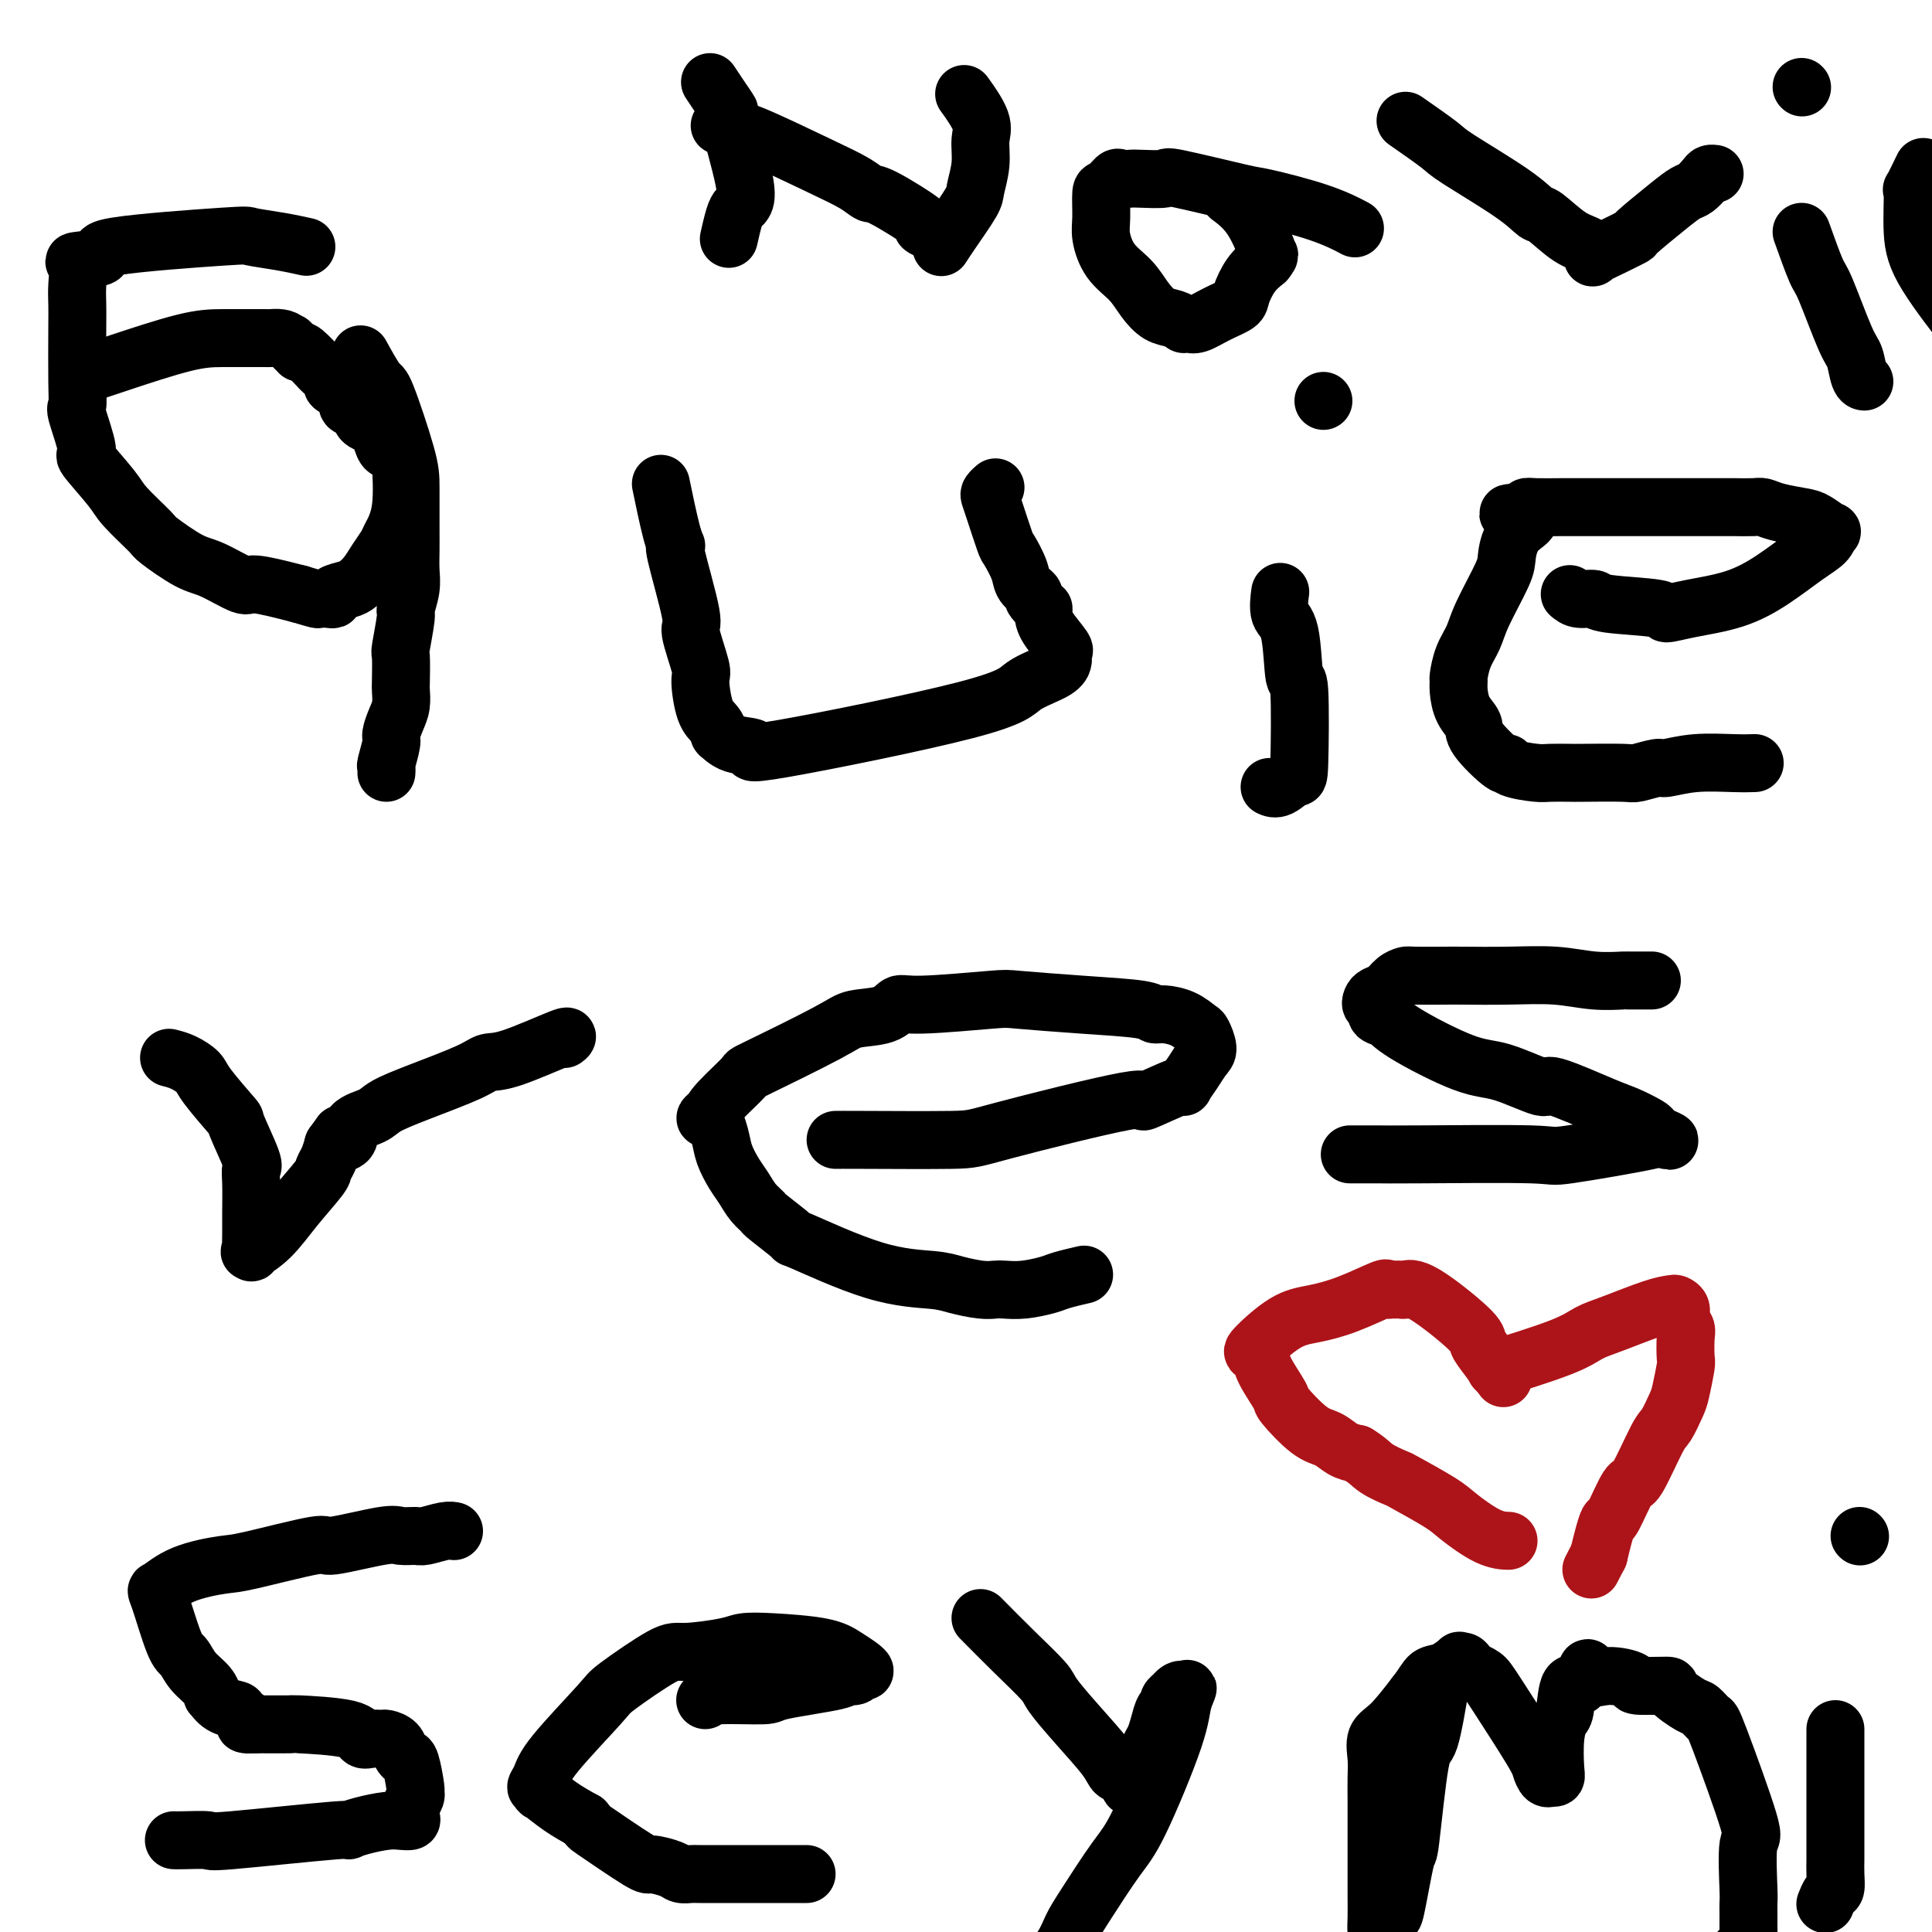 <svg viewBox='0 0 400 400' version='1.1' xmlns='http://www.w3.org/2000/svg' xmlns:xlink='http://www.w3.org/1999/xlink'><g fill='none' stroke='#000000' stroke-width='12' stroke-linecap='round' stroke-linejoin='round'><path d='M63,51c0.386,0.086 0.772,0.172 0,0c-0.772,-0.172 -2.702,-0.604 -5,-1c-2.298,-0.396 -4.964,-0.758 -6,-1c-1.036,-0.242 -0.442,-0.366 -6,0c-5.558,0.366 -17.269,1.220 -22,2c-4.731,0.780 -2.483,1.486 -3,2c-0.517,0.514 -3.799,0.837 -5,1c-1.201,0.163 -0.322,0.168 0,1c0.322,0.832 0.087,2.493 0,4c-0.087,1.507 -0.026,2.860 0,4c0.026,1.140 0.016,2.069 0,5c-0.016,2.931 -0.037,7.866 0,11c0.037,3.134 0.132,4.467 0,5c-0.132,0.533 -0.492,0.265 0,2c0.492,1.735 1.835,5.474 2,7c0.165,1.526 -0.847,0.840 0,2c0.847,1.160 3.552,4.167 5,6c1.448,1.833 1.637,2.492 3,4c1.363,1.508 3.900,3.866 5,5c1.100,1.134 0.765,1.045 2,2c1.235,0.955 4.041,2.955 6,4c1.959,1.045 3.072,1.136 5,2c1.928,0.864 4.673,2.502 6,3c1.327,0.498 1.236,-0.143 3,0c1.764,0.143 5.382,1.072 9,2'/><path d='M62,123c4.362,1.313 3.767,1.095 4,1c0.233,-0.095 1.294,-0.066 2,0c0.706,0.066 1.057,0.170 1,0c-0.057,-0.170 -0.521,-0.614 0,-1c0.521,-0.386 2.027,-0.712 3,-1c0.973,-0.288 1.411,-0.536 2,-1c0.589,-0.464 1.328,-1.143 2,-2c0.672,-0.857 1.276,-1.892 2,-3c0.724,-1.108 1.568,-2.287 2,-3c0.432,-0.713 0.454,-0.958 1,-2c0.546,-1.042 1.618,-2.880 2,-6c0.382,-3.120 0.075,-7.521 0,-9c-0.075,-1.479 0.082,-0.035 0,0c-0.082,0.035 -0.402,-1.339 -1,-2c-0.598,-0.661 -1.474,-0.610 -2,-1c-0.526,-0.390 -0.703,-1.222 -1,-2c-0.297,-0.778 -0.715,-1.503 -1,-2c-0.285,-0.497 -0.437,-0.766 -1,-1c-0.563,-0.234 -1.536,-0.434 -2,-1c-0.464,-0.566 -0.420,-1.499 -1,-2c-0.580,-0.501 -1.783,-0.571 -2,-1c-0.217,-0.429 0.554,-1.216 0,-2c-0.554,-0.784 -2.433,-1.566 -3,-2c-0.567,-0.434 0.177,-0.520 0,-1c-0.177,-0.480 -1.277,-1.355 -2,-2c-0.723,-0.645 -1.070,-1.059 -1,-1c0.070,0.059 0.557,0.593 0,0c-0.557,-0.593 -2.159,-2.312 -3,-3c-0.841,-0.688 -0.920,-0.344 -1,0'/><path d='M62,73c-3.439,-3.740 -1.537,-1.591 -1,-1c0.537,0.591 -0.290,-0.378 -1,-1c-0.710,-0.622 -1.303,-0.899 -2,-1c-0.697,-0.101 -1.497,-0.027 -2,0c-0.503,0.027 -0.710,0.008 -1,0c-0.290,-0.008 -0.663,-0.003 -1,0c-0.337,0.003 -0.637,0.005 -2,0c-1.363,-0.005 -3.788,-0.015 -6,0c-2.212,0.015 -4.212,0.056 -8,1c-3.788,0.944 -9.366,2.793 -13,4c-3.634,1.207 -5.324,1.774 -6,2c-0.676,0.226 -0.338,0.113 0,0'/><path d='M75,74c-0.309,-0.562 -0.619,-1.123 0,0c0.619,1.123 2.166,3.931 3,5c0.834,1.069 0.956,0.400 2,3c1.044,2.600 3.012,8.470 4,12c0.988,3.530 0.998,4.719 1,7c0.002,2.281 -0.004,5.656 0,8c0.004,2.344 0.016,3.659 0,5c-0.016,1.341 -0.061,2.707 0,4c0.061,1.293 0.226,2.514 0,4c-0.226,1.486 -0.845,3.239 -1,4c-0.155,0.761 0.154,0.531 0,2c-0.154,1.469 -0.773,4.637 -1,6c-0.227,1.363 -0.064,0.920 0,2c0.064,1.080 0.027,3.683 0,5c-0.027,1.317 -0.045,1.348 0,2c0.045,0.652 0.152,1.926 0,3c-0.152,1.074 -0.562,1.947 -1,3c-0.438,1.053 -0.902,2.286 -1,3c-0.098,0.714 0.170,0.910 0,2c-0.170,1.090 -0.777,3.076 -1,4c-0.223,0.924 -0.060,0.787 0,1c0.060,0.213 0.017,0.775 0,1c-0.017,0.225 -0.009,0.112 0,0'/><path d='M137,101c0.051,0.246 0.101,0.493 0,0c-0.101,-0.493 -0.355,-1.725 0,0c0.355,1.725 1.319,6.407 2,9c0.681,2.593 1.080,3.098 1,3c-0.080,-0.098 -0.639,-0.798 0,2c0.639,2.798 2.474,9.096 3,12c0.526,2.904 -0.259,2.416 0,4c0.259,1.584 1.562,5.242 2,7c0.438,1.758 0.010,1.618 0,3c-0.010,1.382 0.396,4.286 1,6c0.604,1.714 1.406,2.237 2,3c0.594,0.763 0.980,1.767 1,2c0.020,0.233 -0.325,-0.303 0,0c0.325,0.303 1.318,1.445 3,2c1.682,0.555 4.051,0.521 4,1c-0.051,0.479 -2.521,1.470 6,0c8.521,-1.470 28.035,-5.402 38,-8c9.965,-2.598 10.382,-3.863 12,-5c1.618,-1.137 4.436,-2.147 6,-3c1.564,-0.853 1.873,-1.547 2,-2c0.127,-0.453 0.073,-0.663 0,-1c-0.073,-0.337 -0.164,-0.802 0,-1c0.164,-0.198 0.583,-0.130 0,-1c-0.583,-0.870 -2.166,-2.677 -3,-4c-0.834,-1.323 -0.917,-2.161 -1,-3'/><path d='M216,127c-0.489,-1.662 0.287,-0.817 0,-1c-0.287,-0.183 -1.639,-1.394 -2,-2c-0.361,-0.606 0.269,-0.606 0,-1c-0.269,-0.394 -1.438,-1.183 -2,-2c-0.562,-0.817 -0.518,-1.662 -1,-3c-0.482,-1.338 -1.489,-3.170 -2,-4c-0.511,-0.830 -0.526,-0.657 -1,-2c-0.474,-1.343 -1.409,-4.202 -2,-6c-0.591,-1.798 -0.839,-2.533 -1,-3c-0.161,-0.467 -0.236,-0.664 0,-1c0.236,-0.336 0.782,-0.810 1,-1c0.218,-0.190 0.109,-0.095 0,0'/><path d='M265,123c0.055,-0.407 0.109,-0.813 0,0c-0.109,0.813 -0.383,2.846 0,4c0.383,1.154 1.422,1.428 2,4c0.578,2.572 0.696,7.443 1,9c0.304,1.557 0.796,-0.199 1,3c0.204,3.199 0.121,11.355 0,15c-0.121,3.645 -0.280,2.781 -1,3c-0.720,0.219 -2.002,1.520 -3,2c-0.998,0.480 -1.714,0.137 -2,0c-0.286,-0.137 -0.143,-0.069 0,0'/><path d='M274,83c0.000,0.000 0.000,0.000 0,0c0.000,0.000 0.000,0.000 0,0'/><path d='M325,123c0.518,0.447 1.036,0.895 2,1c0.964,0.105 2.375,-0.132 3,0c0.625,0.132 0.464,0.633 3,1c2.536,0.367 7.768,0.599 10,1c2.232,0.401 1.464,0.970 2,1c0.536,0.030 2.375,-0.481 5,-1c2.625,-0.519 6.037,-1.047 9,-2c2.963,-0.953 5.476,-2.330 8,-4c2.524,-1.670 5.059,-3.631 7,-5c1.941,-1.369 3.287,-2.146 4,-3c0.713,-0.854 0.791,-1.787 1,-2c0.209,-0.213 0.547,0.293 0,0c-0.547,-0.293 -1.979,-1.385 -3,-2c-1.021,-0.615 -1.632,-0.753 -3,-1c-1.368,-0.247 -3.493,-0.602 -5,-1c-1.507,-0.398 -2.396,-0.839 -3,-1c-0.604,-0.161 -0.922,-0.043 -2,0c-1.078,0.043 -2.917,0.012 -4,0c-1.083,-0.012 -1.410,-0.003 -3,0c-1.590,0.003 -4.443,0.001 -6,0c-1.557,-0.001 -1.817,-0.000 -4,0c-2.183,0.000 -6.287,-0.001 -10,0c-3.713,0.001 -7.034,0.003 -9,0c-1.966,-0.003 -2.579,-0.011 -4,0c-1.421,0.011 -3.652,0.041 -5,0c-1.348,-0.041 -1.814,-0.155 -2,0c-0.186,0.155 -0.093,0.577 0,1'/><path d='M316,106c-7.491,0.271 -1.720,0.449 0,1c1.720,0.551 -0.613,1.477 -2,3c-1.387,1.523 -1.828,3.645 -2,5c-0.172,1.355 -0.074,1.943 -1,4c-0.926,2.057 -2.875,5.583 -4,8c-1.125,2.417 -1.426,3.724 -2,5c-0.574,1.276 -1.420,2.523 -2,4c-0.580,1.477 -0.894,3.186 -1,4c-0.106,0.814 -0.005,0.732 0,1c0.005,0.268 -0.086,0.886 0,2c0.086,1.114 0.349,2.725 1,4c0.651,1.275 1.690,2.215 2,3c0.310,0.785 -0.110,1.415 1,3c1.110,1.585 3.751,4.123 5,5c1.249,0.877 1.105,0.091 1,0c-0.105,-0.091 -0.172,0.512 1,1c1.172,0.488 3.582,0.863 5,1c1.418,0.137 1.844,0.038 3,0c1.156,-0.038 3.042,-0.014 4,0c0.958,0.014 0.988,0.019 3,0c2.012,-0.019 6.005,-0.061 8,0c1.995,0.061 1.993,0.227 3,0c1.007,-0.227 3.023,-0.845 4,-1c0.977,-0.155 0.914,0.155 2,0c1.086,-0.155 3.322,-0.773 6,-1c2.678,-0.227 5.798,-0.061 8,0c2.202,0.061 3.486,0.017 4,0c0.514,-0.017 0.257,-0.009 0,0'/><path d='M35,219c0.949,0.239 1.897,0.478 3,1c1.103,0.522 2.359,1.328 3,2c0.641,0.672 0.665,1.212 2,3c1.335,1.788 3.979,4.825 5,6c1.021,1.175 0.417,0.490 1,2c0.583,1.510 2.352,5.217 3,7c0.648,1.783 0.174,1.644 0,2c-0.174,0.356 -0.047,1.207 0,3c0.047,1.793 0.013,4.529 0,6c-0.013,1.471 -0.007,1.678 0,2c0.007,0.322 0.013,0.759 0,2c-0.013,1.241 -0.046,3.286 0,4c0.046,0.714 0.170,0.097 0,0c-0.170,-0.097 -0.635,0.325 0,0c0.635,-0.325 2.369,-1.399 4,-3c1.631,-1.601 3.158,-3.730 5,-6c1.842,-2.270 3.999,-4.681 5,-6c1.001,-1.319 0.846,-1.548 1,-2c0.154,-0.452 0.615,-1.129 1,-2c0.385,-0.871 0.692,-1.935 1,-3'/><path d='M69,237c2.736,-3.672 1.076,-1.851 1,-1c-0.076,0.851 1.433,0.732 2,0c0.567,-0.732 0.193,-2.076 1,-3c0.807,-0.924 2.796,-1.428 4,-2c1.204,-0.572 1.624,-1.211 3,-2c1.376,-0.789 3.708,-1.729 7,-3c3.292,-1.271 7.544,-2.873 10,-4c2.456,-1.127 3.117,-1.780 4,-2c0.883,-0.220 1.989,-0.007 5,-1c3.011,-0.993 7.926,-3.190 10,-4c2.074,-0.810 1.307,-0.231 1,0c-0.307,0.231 -0.153,0.116 0,0'/><path d='M173,236c0.633,-0.010 1.265,-0.020 6,0c4.735,0.020 13.571,0.070 18,0c4.429,-0.070 4.449,-0.261 11,-2c6.551,-1.739 19.632,-5.024 25,-6c5.368,-0.976 3.024,0.359 4,0c0.976,-0.359 5.271,-2.412 7,-3c1.729,-0.588 0.891,0.291 1,0c0.109,-0.291 1.166,-1.751 2,-3c0.834,-1.249 1.445,-2.289 2,-3c0.555,-0.711 1.053,-1.095 1,-2c-0.053,-0.905 -0.658,-2.333 -1,-3c-0.342,-0.667 -0.420,-0.574 -1,-1c-0.580,-0.426 -1.663,-1.371 -3,-2c-1.337,-0.629 -2.929,-0.943 -4,-1c-1.071,-0.057 -1.620,0.141 -2,0c-0.380,-0.141 -0.591,-0.622 -3,-1c-2.409,-0.378 -7.016,-0.653 -12,-1c-4.984,-0.347 -10.347,-0.766 -13,-1c-2.653,-0.234 -2.598,-0.285 -6,0c-3.402,0.285 -10.262,0.904 -14,1c-3.738,0.096 -4.355,-0.331 -5,0c-0.645,0.331 -1.317,1.419 -3,2c-1.683,0.581 -4.377,0.655 -6,1c-1.623,0.345 -2.175,0.960 -6,3c-3.825,2.040 -10.922,5.506 -14,7c-3.078,1.494 -2.136,1.018 -3,2c-0.864,0.982 -3.532,3.424 -5,5c-1.468,1.576 -1.734,2.288 -2,3'/><path d='M147,231c-1.659,1.355 -0.806,-0.259 0,0c0.806,0.259 1.566,2.390 2,4c0.434,1.610 0.541,2.698 1,4c0.459,1.302 1.270,2.818 2,4c0.730,1.182 1.379,2.031 2,3c0.621,0.969 1.216,2.058 2,3c0.784,0.942 1.758,1.737 2,2c0.242,0.263 -0.249,-0.007 1,1c1.249,1.007 4.236,3.292 5,4c0.764,0.708 -0.697,-0.160 2,1c2.697,1.160 9.552,4.349 15,6c5.448,1.651 9.489,1.763 12,2c2.511,0.237 3.492,0.600 5,1c1.508,0.400 3.541,0.836 5,1c1.459,0.164 2.342,0.055 3,0c0.658,-0.055 1.091,-0.057 2,0c0.909,0.057 2.293,0.173 4,0c1.707,-0.173 3.736,-0.634 5,-1c1.264,-0.366 1.763,-0.637 3,-1c1.237,-0.363 3.210,-0.818 4,-1c0.790,-0.182 0.395,-0.091 0,0'/><path d='M342,203c-0.500,-0.002 -1.000,-0.004 -2,0c-1.000,0.004 -2.500,0.015 -3,0c-0.500,-0.015 -0.000,-0.057 -1,0c-1.000,0.057 -3.499,0.211 -6,0c-2.501,-0.211 -5.003,-0.789 -8,-1c-2.997,-0.211 -6.490,-0.057 -10,0c-3.510,0.057 -7.038,0.017 -9,0c-1.962,-0.017 -2.360,-0.012 -4,0c-1.640,0.012 -4.523,0.031 -6,0c-1.477,-0.031 -1.548,-0.111 -2,0c-0.452,0.111 -1.285,0.412 -2,1c-0.715,0.588 -1.312,1.462 -2,2c-0.688,0.538 -1.468,0.740 -2,1c-0.532,0.260 -0.816,0.580 -1,1c-0.184,0.420 -0.269,0.941 0,1c0.269,0.059 0.892,-0.345 1,0c0.108,0.345 -0.300,1.438 0,2c0.300,0.562 1.307,0.594 2,1c0.693,0.406 1.070,1.187 4,3c2.930,1.813 8.412,4.657 12,6c3.588,1.343 5.280,1.185 8,2c2.720,0.815 6.466,2.603 8,3c1.534,0.397 0.856,-0.598 3,0c2.144,0.598 7.110,2.790 10,4c2.890,1.210 3.702,1.438 5,2c1.298,0.562 3.080,1.459 4,2c0.920,0.541 0.977,0.726 1,1c0.023,0.274 0.011,0.637 0,1'/><path d='M342,235c6.392,2.324 2.871,0.633 1,0c-1.871,-0.633 -2.093,-0.208 -1,0c1.093,0.208 3.502,0.199 0,1c-3.502,0.801 -12.915,2.411 -17,3c-4.085,0.589 -2.843,0.158 -8,0c-5.157,-0.158 -16.712,-0.042 -23,0c-6.288,0.042 -7.308,0.011 -9,0c-1.692,-0.011 -4.055,-0.003 -5,0c-0.945,0.003 -0.473,0.002 0,0'/><path d='M36,381c0.265,0.017 0.531,0.033 2,0c1.469,-0.033 4.142,-0.117 5,0c0.858,0.117 -0.097,0.434 5,0c5.097,-0.434 16.247,-1.619 21,-2c4.753,-0.381 3.109,0.042 3,0c-0.109,-0.042 1.316,-0.549 3,-1c1.684,-0.451 3.627,-0.845 5,-1c1.373,-0.155 2.176,-0.073 3,0c0.824,0.073 1.671,0.135 2,0c0.329,-0.135 0.142,-0.466 0,-1c-0.142,-0.534 -0.237,-1.271 0,-2c0.237,-0.729 0.807,-1.449 1,-2c0.193,-0.551 0.010,-0.934 0,-1c-0.010,-0.066 0.153,0.186 0,-1c-0.153,-1.186 -0.622,-3.810 -1,-5c-0.378,-1.190 -0.664,-0.946 -1,-1c-0.336,-0.054 -0.723,-0.407 -1,-1c-0.277,-0.593 -0.446,-1.425 -1,-2c-0.554,-0.575 -1.495,-0.893 -2,-1c-0.505,-0.107 -0.575,-0.004 -1,0c-0.425,0.004 -1.204,-0.090 -2,0c-0.796,0.090 -1.608,0.364 -2,0c-0.392,-0.364 -0.365,-1.365 -3,-2c-2.635,-0.635 -7.933,-0.902 -10,-1c-2.067,-0.098 -0.903,-0.026 -2,0c-1.097,0.026 -4.456,0.008 -6,0c-1.544,-0.008 -1.272,-0.004 -1,0'/><path d='M53,357c-4.288,-0.357 -1.507,0.250 -1,0c0.507,-0.250 -1.261,-1.358 -2,-2c-0.739,-0.642 -0.448,-0.818 -1,-1c-0.552,-0.182 -1.947,-0.369 -3,-1c-1.053,-0.631 -1.763,-1.707 -2,-2c-0.237,-0.293 -0.002,0.196 0,0c0.002,-0.196 -0.231,-1.076 -1,-2c-0.769,-0.924 -2.076,-1.891 -3,-3c-0.924,-1.109 -1.466,-2.359 -2,-3c-0.534,-0.641 -1.062,-0.673 -2,-3c-0.938,-2.327 -2.288,-6.950 -3,-9c-0.712,-2.050 -0.788,-1.528 0,-2c0.788,-0.472 2.440,-1.939 5,-3c2.560,-1.061 6.027,-1.718 8,-2c1.973,-0.282 2.453,-0.191 6,-1c3.547,-0.809 10.162,-2.518 13,-3c2.838,-0.482 1.899,0.264 4,0c2.101,-0.264 7.241,-1.539 10,-2c2.759,-0.461 3.135,-0.110 4,0c0.865,0.110 2.218,-0.023 3,0c0.782,0.023 0.993,0.202 2,0c1.007,-0.202 2.810,-0.785 4,-1c1.190,-0.215 1.769,-0.061 2,0c0.231,0.061 0.116,0.031 0,0'/><path d='M146,352c0.284,-0.439 0.568,-0.878 3,-1c2.432,-0.122 7.012,0.074 9,0c1.988,-0.074 1.383,-0.416 4,-1c2.617,-0.584 8.457,-1.410 11,-2c2.543,-0.590 1.790,-0.945 2,-1c0.210,-0.055 1.382,0.190 2,0c0.618,-0.190 0.681,-0.814 1,-1c0.319,-0.186 0.894,0.066 1,0c0.106,-0.066 -0.258,-0.449 -1,-1c-0.742,-0.551 -1.863,-1.269 -3,-2c-1.137,-0.731 -2.290,-1.474 -5,-2c-2.710,-0.526 -6.978,-0.836 -10,-1c-3.022,-0.164 -4.800,-0.181 -6,0c-1.200,0.181 -1.823,0.559 -4,1c-2.177,0.441 -5.907,0.946 -8,1c-2.093,0.054 -2.549,-0.344 -5,1c-2.451,1.344 -6.896,4.431 -9,6c-2.104,1.569 -1.867,1.621 -4,4c-2.133,2.379 -6.637,7.087 -9,10c-2.363,2.913 -2.583,4.032 -3,5c-0.417,0.968 -1.029,1.785 -1,2c0.029,0.215 0.698,-0.172 1,0c0.302,0.172 0.236,0.902 0,1c-0.236,0.098 -0.640,-0.435 0,0c0.640,0.435 2.326,1.839 4,3c1.674,1.161 3.337,2.081 5,3'/><path d='M121,377c1.332,1.494 0.163,0.730 2,2c1.837,1.270 6.682,4.575 9,6c2.318,1.425 2.111,0.970 3,1c0.889,0.030 2.874,0.544 4,1c1.126,0.456 1.394,0.854 2,1c0.606,0.146 1.549,0.039 2,0c0.451,-0.039 0.410,-0.010 2,0c1.590,0.010 4.811,0.003 7,0c2.189,-0.003 3.347,-0.001 5,0c1.653,0.001 3.802,0.000 5,0c1.198,-0.000 1.445,-0.000 2,0c0.555,0.000 1.419,0.000 2,0c0.581,-0.000 0.880,-0.000 1,0c0.120,0.000 0.060,0.000 0,0'/><path d='M203,335c2.311,2.335 4.623,4.670 7,7c2.377,2.330 4.821,4.656 6,6c1.179,1.344 1.093,1.707 2,3c0.907,1.293 2.806,3.518 5,6c2.194,2.482 4.683,5.222 6,7c1.317,1.778 1.461,2.594 2,3c0.539,0.406 1.472,0.401 2,1c0.528,0.599 0.652,1.800 1,2c0.348,0.200 0.919,-0.603 1,-1c0.081,-0.397 -0.329,-0.388 0,-1c0.329,-0.612 1.397,-1.845 2,-3c0.603,-1.155 0.740,-2.232 1,-3c0.260,-0.768 0.643,-1.228 1,-2c0.357,-0.772 0.688,-1.857 1,-3c0.312,-1.143 0.605,-2.344 1,-3c0.395,-0.656 0.893,-0.768 1,-1c0.107,-0.232 -0.178,-0.585 0,-1c0.178,-0.415 0.818,-0.893 1,-1c0.182,-0.107 -0.096,0.157 0,0c0.096,-0.157 0.564,-0.735 1,-1c0.436,-0.265 0.839,-0.219 1,0c0.161,0.219 0.081,0.609 0,1'/><path d='M245,351c1.725,-2.948 0.537,-0.816 0,1c-0.537,1.816 -0.423,3.318 -2,8c-1.577,4.682 -4.844,12.544 -7,17c-2.156,4.456 -3.202,5.506 -5,8c-1.798,2.494 -4.350,6.432 -6,9c-1.650,2.568 -2.400,3.766 -3,5c-0.600,1.234 -1.049,2.505 -2,4c-0.951,1.495 -2.402,3.213 -3,4c-0.598,0.787 -0.343,0.642 -1,2c-0.657,1.358 -2.228,4.220 -3,6c-0.772,1.780 -0.746,2.479 -1,3c-0.254,0.521 -0.787,0.863 -1,1c-0.213,0.137 -0.107,0.068 0,0'/><path d='M298,350c0.181,-1.108 0.362,-2.216 0,0c-0.362,2.216 -1.267,7.755 -2,10c-0.733,2.245 -1.295,1.196 -2,5c-0.705,3.804 -1.555,12.460 -2,16c-0.445,3.540 -0.487,1.962 -1,4c-0.513,2.038 -1.496,7.691 -2,10c-0.504,2.309 -0.527,1.274 -1,2c-0.473,0.726 -1.395,3.215 -2,4c-0.605,0.785 -0.894,-0.133 -1,-1c-0.106,-0.867 -0.028,-1.683 0,-3c0.028,-1.317 0.007,-3.135 0,-5c-0.007,-1.865 -0.001,-3.775 0,-6c0.001,-2.225 -0.002,-4.763 0,-7c0.002,-2.237 0.008,-4.171 0,-6c-0.008,-1.829 -0.030,-3.551 0,-5c0.030,-1.449 0.111,-2.626 0,-4c-0.111,-1.374 -0.415,-2.947 0,-4c0.415,-1.053 1.547,-1.587 3,-3c1.453,-1.413 3.226,-3.707 5,-6'/><path d='M293,351c1.785,-2.270 2.247,-3.446 3,-4c0.753,-0.554 1.798,-0.485 3,-1c1.202,-0.515 2.561,-1.612 3,-2c0.439,-0.388 -0.042,-0.066 0,0c0.042,0.066 0.606,-0.123 1,0c0.394,0.123 0.618,0.560 1,1c0.382,0.440 0.922,0.884 1,1c0.078,0.116 -0.305,-0.097 0,0c0.305,0.097 1.300,0.503 2,1c0.700,0.497 1.106,1.086 3,4c1.894,2.914 5.277,8.154 7,11c1.723,2.846 1.786,3.299 2,4c0.214,0.701 0.579,1.649 1,2c0.421,0.351 0.897,0.103 1,0c0.103,-0.103 -0.166,-0.063 0,0c0.166,0.063 0.766,0.148 1,0c0.234,-0.148 0.103,-0.528 0,-2c-0.103,-1.472 -0.178,-4.036 0,-6c0.178,-1.964 0.607,-3.328 1,-4c0.393,-0.672 0.749,-0.652 1,-2c0.251,-1.348 0.397,-4.062 1,-5c0.603,-0.938 1.662,-0.099 2,0c0.338,0.099 -0.046,-0.543 0,-1c0.046,-0.457 0.523,-0.728 1,-1'/><path d='M328,347c1.151,-3.237 0.527,-0.829 1,0c0.473,0.829 2.042,0.079 4,0c1.958,-0.079 4.304,0.511 5,1c0.696,0.489 -0.256,0.875 1,1c1.256,0.125 4.722,-0.011 6,0c1.278,0.011 0.368,0.170 1,1c0.632,0.830 2.805,2.333 4,3c1.195,0.667 1.413,0.500 2,1c0.587,0.500 1.545,1.668 2,2c0.455,0.332 0.409,-0.171 2,4c1.591,4.171 4.819,13.018 6,17c1.181,3.982 0.317,3.101 0,5c-0.317,1.899 -0.085,6.578 0,9c0.085,2.422 0.022,2.587 0,3c-0.022,0.413 -0.004,1.075 0,2c0.004,0.925 -0.006,2.112 0,3c0.006,0.888 0.029,1.478 0,2c-0.029,0.522 -0.111,0.975 0,1c0.111,0.025 0.414,-0.378 0,0c-0.414,0.378 -1.547,1.537 -2,2c-0.453,0.463 -0.227,0.232 0,0'/><path d='M380,358c-0.000,0.222 -0.000,0.444 0,2c0.000,1.556 0.000,4.447 0,6c-0.000,1.553 -0.000,1.770 0,2c0.000,0.230 0.001,0.475 0,3c-0.001,2.525 -0.003,7.330 0,10c0.003,2.670 0.011,3.206 0,4c-0.011,0.794 -0.042,1.845 0,3c0.042,1.155 0.155,2.413 0,3c-0.155,0.587 -0.580,0.504 -1,1c-0.420,0.496 -0.834,1.570 -1,2c-0.166,0.430 -0.083,0.215 0,0'/><path d='M385,318c0.000,0.000 0.100,0.100 0.1,0.1'/><path d='M147,17c0.595,0.902 1.190,1.804 2,3c0.810,1.196 1.836,2.688 2,3c0.164,0.312 -0.533,-0.554 0,2c0.533,2.554 2.297,8.527 3,12c0.703,3.473 0.346,4.444 0,5c-0.346,0.556 -0.680,0.695 -1,1c-0.320,0.305 -0.625,0.774 -1,2c-0.375,1.226 -0.822,3.207 -1,4c-0.178,0.793 -0.089,0.396 0,0'/><path d='M149,26c1.150,0.463 2.301,0.927 3,1c0.699,0.073 0.947,-0.244 4,1c3.053,1.244 8.912,4.050 13,6c4.088,1.950 6.406,3.043 8,4c1.594,0.957 2.463,1.777 3,2c0.537,0.223 0.743,-0.150 3,1c2.257,1.150 6.564,3.824 8,5c1.436,1.176 0.002,0.855 0,1c-0.002,0.145 1.428,0.756 2,1c0.572,0.244 0.286,0.122 0,0'/><path d='M200,20c-0.342,-0.476 -0.684,-0.951 0,0c0.684,0.951 2.393,3.329 3,5c0.607,1.671 0.111,2.635 0,4c-0.111,1.365 0.163,3.130 0,5c-0.163,1.870 -0.762,3.847 -1,5c-0.238,1.153 -0.115,1.484 -1,3c-0.885,1.516 -2.777,4.216 -4,6c-1.223,1.784 -1.778,2.653 -2,3c-0.222,0.347 -0.111,0.174 0,0'/><path d='M280,47c0.472,0.250 0.945,0.501 0,0c-0.945,-0.501 -3.306,-1.752 -7,-3c-3.694,-1.248 -8.720,-2.492 -11,-3c-2.280,-0.508 -1.814,-0.280 -5,-1c-3.186,-0.720 -10.023,-2.389 -13,-3c-2.977,-0.611 -2.092,-0.166 -3,0c-0.908,0.166 -3.609,0.052 -5,0c-1.391,-0.052 -1.473,-0.043 -2,0c-0.527,0.043 -1.500,0.118 -2,0c-0.500,-0.118 -0.527,-0.431 -1,0c-0.473,0.431 -1.390,1.606 -2,2c-0.610,0.394 -0.911,0.009 -1,1c-0.089,0.991 0.034,3.360 0,5c-0.034,1.640 -0.225,2.551 0,4c0.225,1.449 0.864,3.435 2,5c1.136,1.565 2.767,2.710 4,4c1.233,1.290 2.067,2.724 3,4c0.933,1.276 1.965,2.394 3,3c1.035,0.606 2.072,0.700 3,1c0.928,0.300 1.748,0.807 2,1c0.252,0.193 -0.066,0.074 0,0c0.066,-0.074 0.514,-0.101 1,0c0.486,0.101 1.011,0.330 2,0c0.989,-0.330 2.442,-1.218 4,-2c1.558,-0.782 3.222,-1.457 4,-2c0.778,-0.543 0.671,-0.954 1,-2c0.329,-1.046 1.094,-2.727 2,-4c0.906,-1.273 1.953,-2.136 3,-3'/><path d='M262,54c1.545,-1.890 0.407,-1.113 0,-1c-0.407,0.113 -0.082,-0.436 0,-1c0.082,-0.564 -0.080,-1.143 0,-1c0.080,0.143 0.403,1.007 0,0c-0.403,-1.007 -1.532,-3.887 -3,-6c-1.468,-2.113 -3.277,-3.461 -4,-4c-0.723,-0.539 -0.362,-0.270 0,0'/><path d='M291,25c2.801,1.953 5.601,3.907 7,5c1.399,1.093 1.395,1.326 4,3c2.605,1.674 7.818,4.790 11,7c3.182,2.210 4.331,3.513 5,4c0.669,0.487 0.856,0.156 2,1c1.144,0.844 3.246,2.862 5,4c1.754,1.138 3.161,1.397 4,2c0.839,0.603 1.109,1.549 1,2c-0.109,0.451 -0.599,0.406 0,0c0.599,-0.406 2.286,-1.174 4,-2c1.714,-0.826 3.456,-1.712 4,-2c0.544,-0.288 -0.110,0.021 1,-1c1.110,-1.021 3.985,-3.374 6,-5c2.015,-1.626 3.171,-2.527 4,-3c0.829,-0.473 1.333,-0.519 2,-1c0.667,-0.481 1.498,-1.397 2,-2c0.502,-0.603 0.673,-0.893 1,-1c0.327,-0.107 0.808,-0.031 1,0c0.192,0.031 0.096,0.015 0,0'/><path d='M373,48c1.148,3.207 2.296,6.415 3,8c0.704,1.585 0.963,1.549 2,4c1.037,2.451 2.853,7.389 4,10c1.147,2.611 1.627,2.896 2,4c0.373,1.104 0.639,3.028 1,4c0.361,0.972 0.817,0.992 1,1c0.183,0.008 0.091,0.004 0,0'/><path d='M373,18c0.000,0.000 0.100,0.100 0.1,0.1'/><path d='M398,35c-0.061,0.127 -0.122,0.254 0,0c0.122,-0.254 0.428,-0.890 0,0c-0.428,0.890 -1.591,3.305 -2,4c-0.409,0.695 -0.063,-0.330 0,1c0.063,1.330 -0.159,5.016 0,8c0.159,2.984 0.697,5.265 3,9c2.303,3.735 6.372,8.924 8,11c1.628,2.076 0.814,1.038 0,0'/><path d='M403,34c0.000,0.000 0.100,0.100 0.1,0.1'/></g>
<g fill='none' stroke='#AD1419' stroke-width='12' stroke-linecap='round' stroke-linejoin='round'><path d='M311,283c-1.202,0.372 -2.405,0.744 0,0c2.405,-0.744 8.417,-2.606 12,-4c3.583,-1.394 4.739,-2.322 6,-3c1.261,-0.678 2.629,-1.108 5,-2c2.371,-0.892 5.745,-2.247 8,-3c2.255,-0.753 3.393,-0.903 4,-1c0.607,-0.097 0.685,-0.142 1,0c0.315,0.142 0.869,0.469 1,1c0.131,0.531 -0.160,1.266 0,2c0.160,0.734 0.772,1.467 1,2c0.228,0.533 0.073,0.864 0,2c-0.073,1.136 -0.065,3.075 0,4c0.065,0.925 0.185,0.836 0,2c-0.185,1.164 -0.676,3.581 -1,5c-0.324,1.419 -0.480,1.838 -1,3c-0.520,1.162 -1.404,3.066 -2,4c-0.596,0.934 -0.905,0.900 -2,3c-1.095,2.100 -2.976,6.336 -4,8c-1.024,1.664 -1.192,0.755 -2,2c-0.808,1.245 -2.258,4.643 -3,6c-0.742,1.357 -0.777,0.673 -1,1c-0.223,0.327 -0.635,1.665 -1,3c-0.365,1.335 -0.682,2.668 -1,4'/><path d='M331,322c-2.667,5.167 -1.333,2.583 0,0'/><path d='M311,285c-0.074,-0.100 -0.149,-0.199 0,0c0.149,0.199 0.521,0.697 0,0c-0.521,-0.697 -1.936,-2.589 -3,-4c-1.064,-1.411 -1.776,-2.340 -2,-3c-0.224,-0.660 0.042,-1.053 -2,-3c-2.042,-1.947 -6.392,-5.450 -9,-7c-2.608,-1.550 -3.474,-1.147 -4,-1c-0.526,0.147 -0.714,0.037 -1,0c-0.286,-0.037 -0.672,-0.000 -1,0c-0.328,0.000 -0.600,-0.035 -1,0c-0.400,0.035 -0.929,0.142 -1,0c-0.071,-0.142 0.316,-0.531 -1,0c-1.316,0.531 -4.336,1.984 -7,3c-2.664,1.016 -4.973,1.595 -7,2c-2.027,0.405 -3.772,0.637 -6,2c-2.228,1.363 -4.939,3.858 -6,5c-1.061,1.142 -0.470,0.932 0,1c0.470,0.068 0.821,0.414 1,1c0.179,0.586 0.186,1.413 1,3c0.814,1.587 2.433,3.935 3,5c0.567,1.065 0.080,0.849 1,2c0.920,1.151 3.247,3.669 5,5c1.753,1.331 2.934,1.474 4,2c1.066,0.526 2.019,1.436 3,2c0.981,0.564 1.991,0.782 3,1'/><path d='M281,301c2.215,1.333 2.754,2.165 4,3c1.246,0.835 3.200,1.674 4,2c0.800,0.326 0.446,0.140 2,1c1.554,0.860 5.016,2.766 7,4c1.984,1.234 2.491,1.795 4,3c1.509,1.205 4.022,3.055 6,4c1.978,0.945 3.422,0.984 4,1c0.578,0.016 0.289,0.008 0,0'/></g>
</svg>